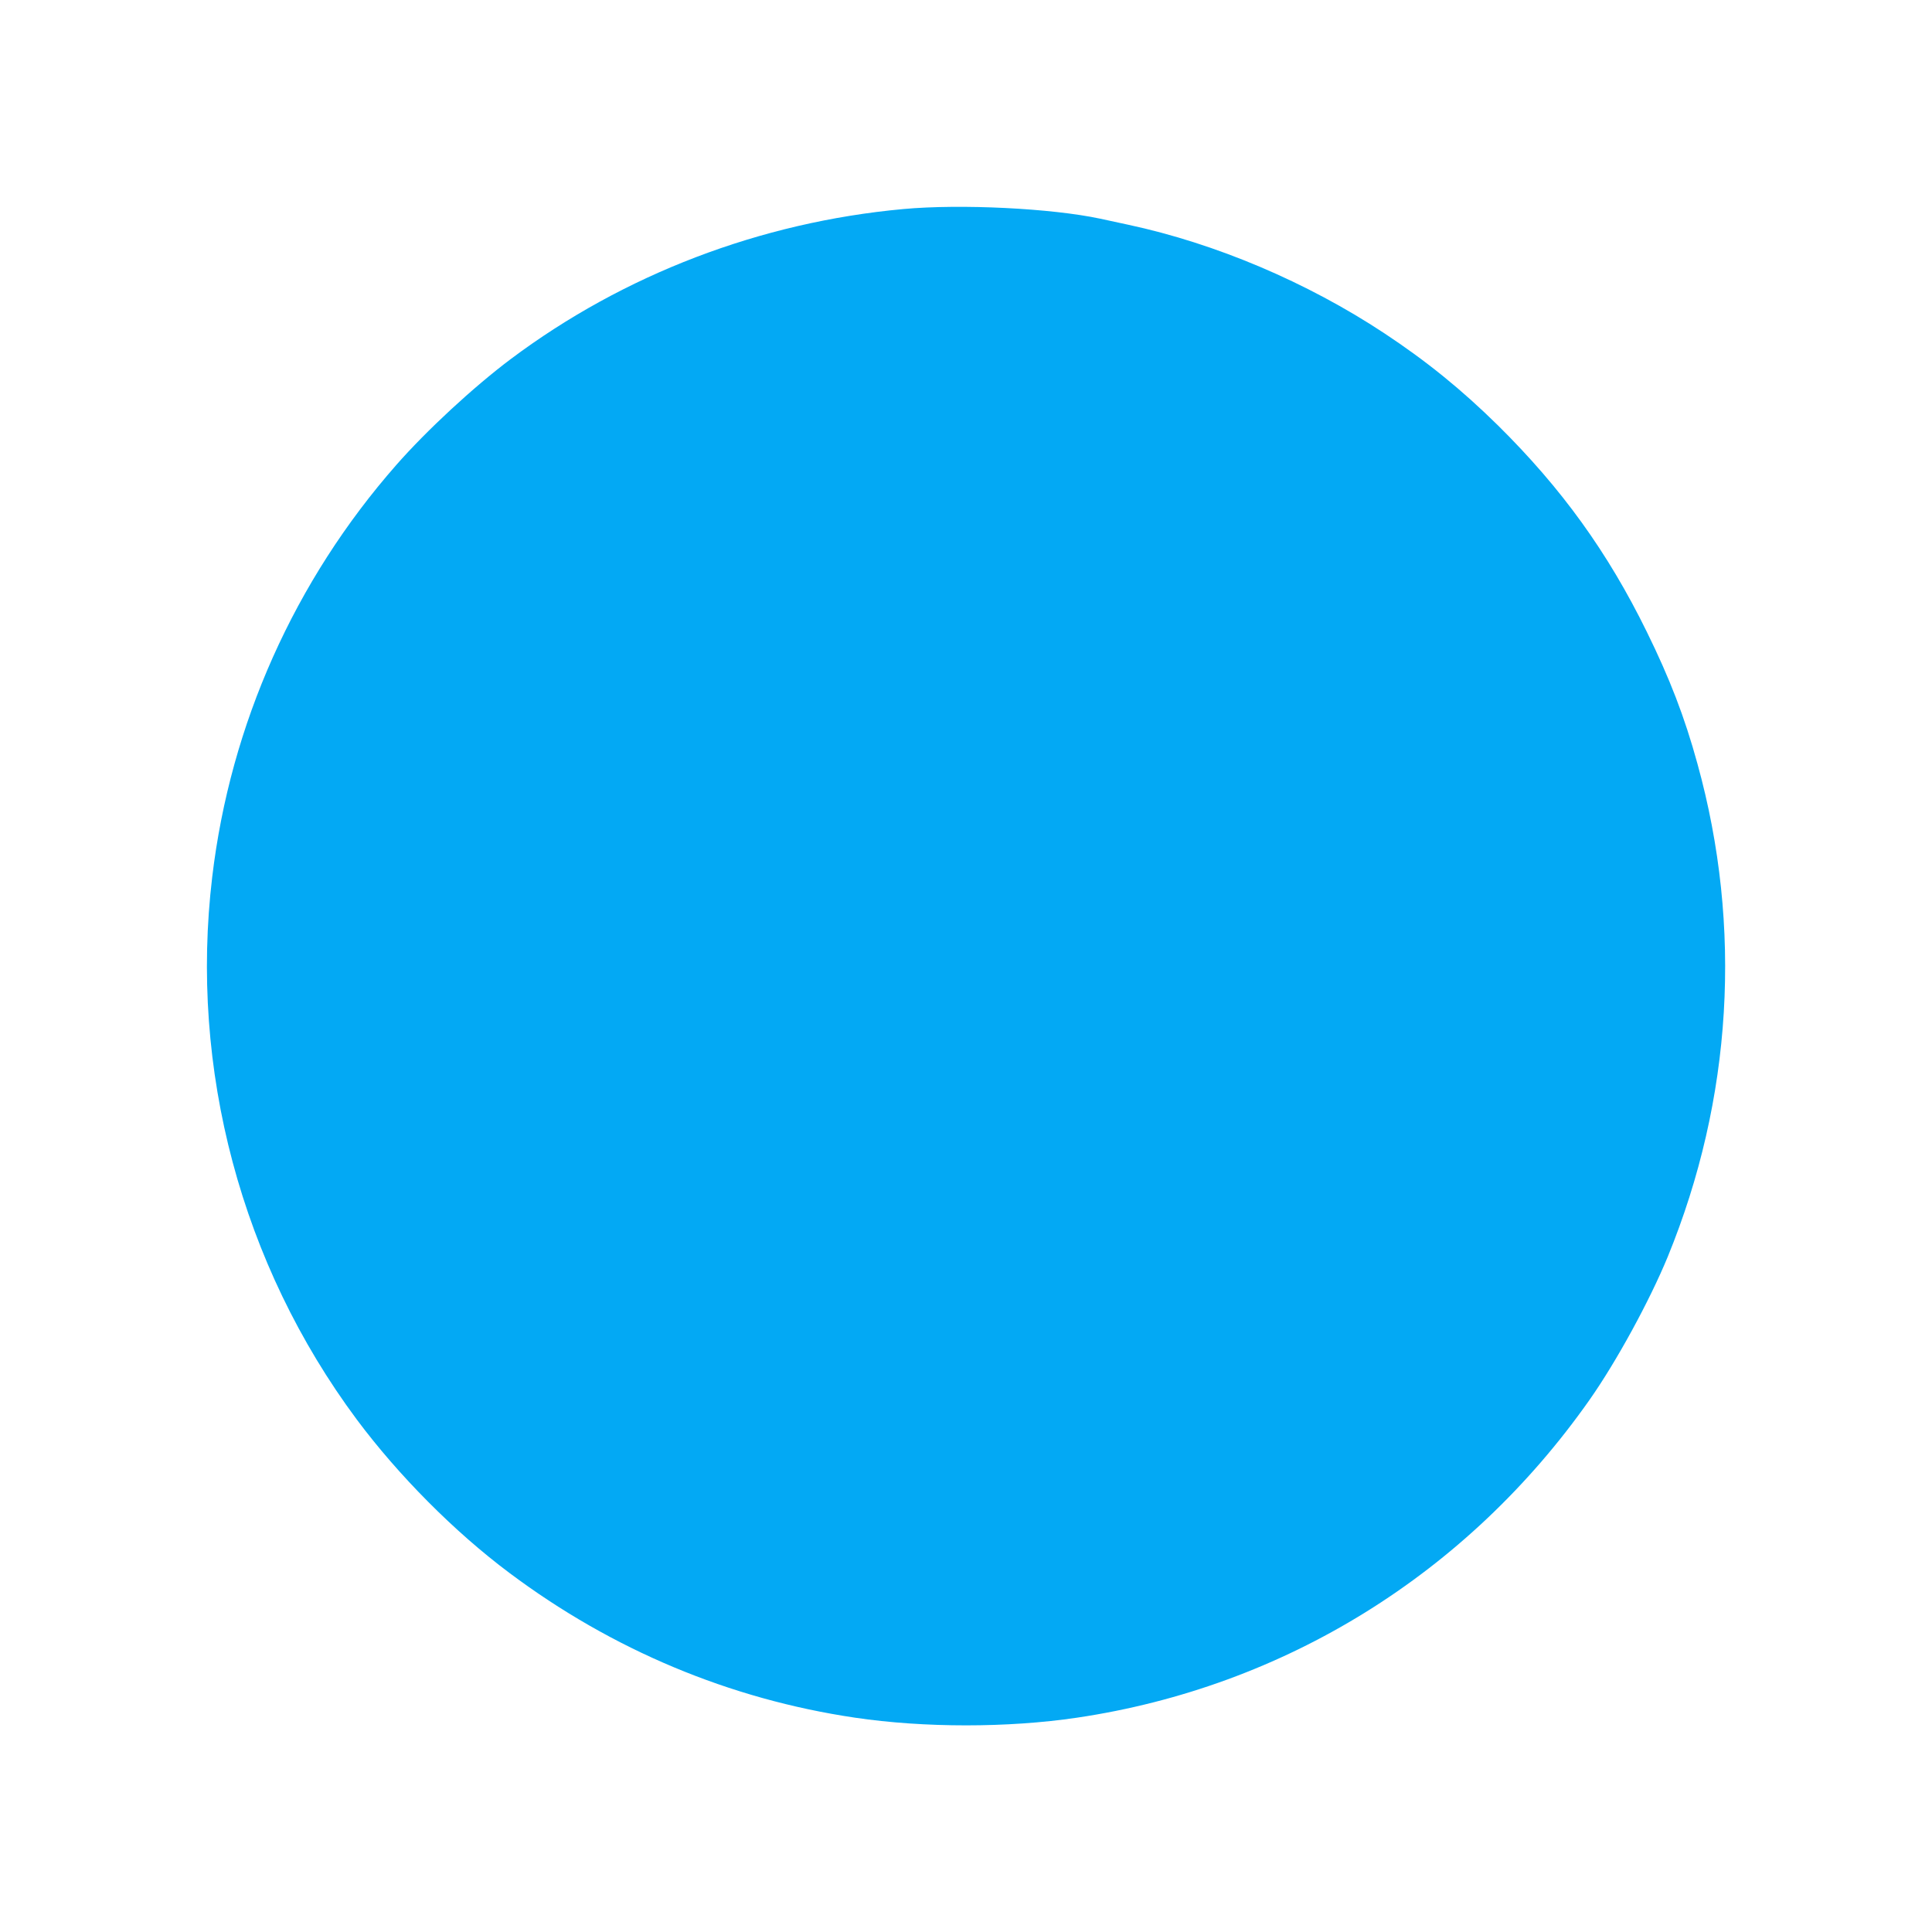 <?xml version="1.0" standalone="no"?>
<!DOCTYPE svg PUBLIC "-//W3C//DTD SVG 20010904//EN"
 "http://www.w3.org/TR/2001/REC-SVG-20010904/DTD/svg10.dtd">
<svg version="1.0" xmlns="http://www.w3.org/2000/svg"
 width="1280pt" height="1280pt" viewBox="0 0 1280 1280"
 preserveAspectRatio="xMidYMid meet">
<g transform="translate(0,1280) scale(0.1,-0.1)"
fill="#03a9f4" stroke="none">
<path d="M5985 11415 c-948 -87 -1852 -433 -2600 -993 -249 -187 -557 -472
-759 -702 -674 -767 -1100 -1719 -1220 -2730 -152 -1272 193 -2566 958 -3595
276 -370 647 -744 1011 -1016 681 -510 1459 -836 2289 -959 459 -68 1014 -68
1472 0 1374 204 2585 954 3394 2104 180 256 398 656 519 949 428 1045 497
2184 197 3267 -85 310 -184 566 -336 875 -258 526 -564 950 -986 1367 -241
237 -471 424 -754 611 -512 338 -1116 594 -1695 718 -77 17 -160 35 -185 40
-323 69 -924 99 -1305 64z"/>
</g>
</svg>
